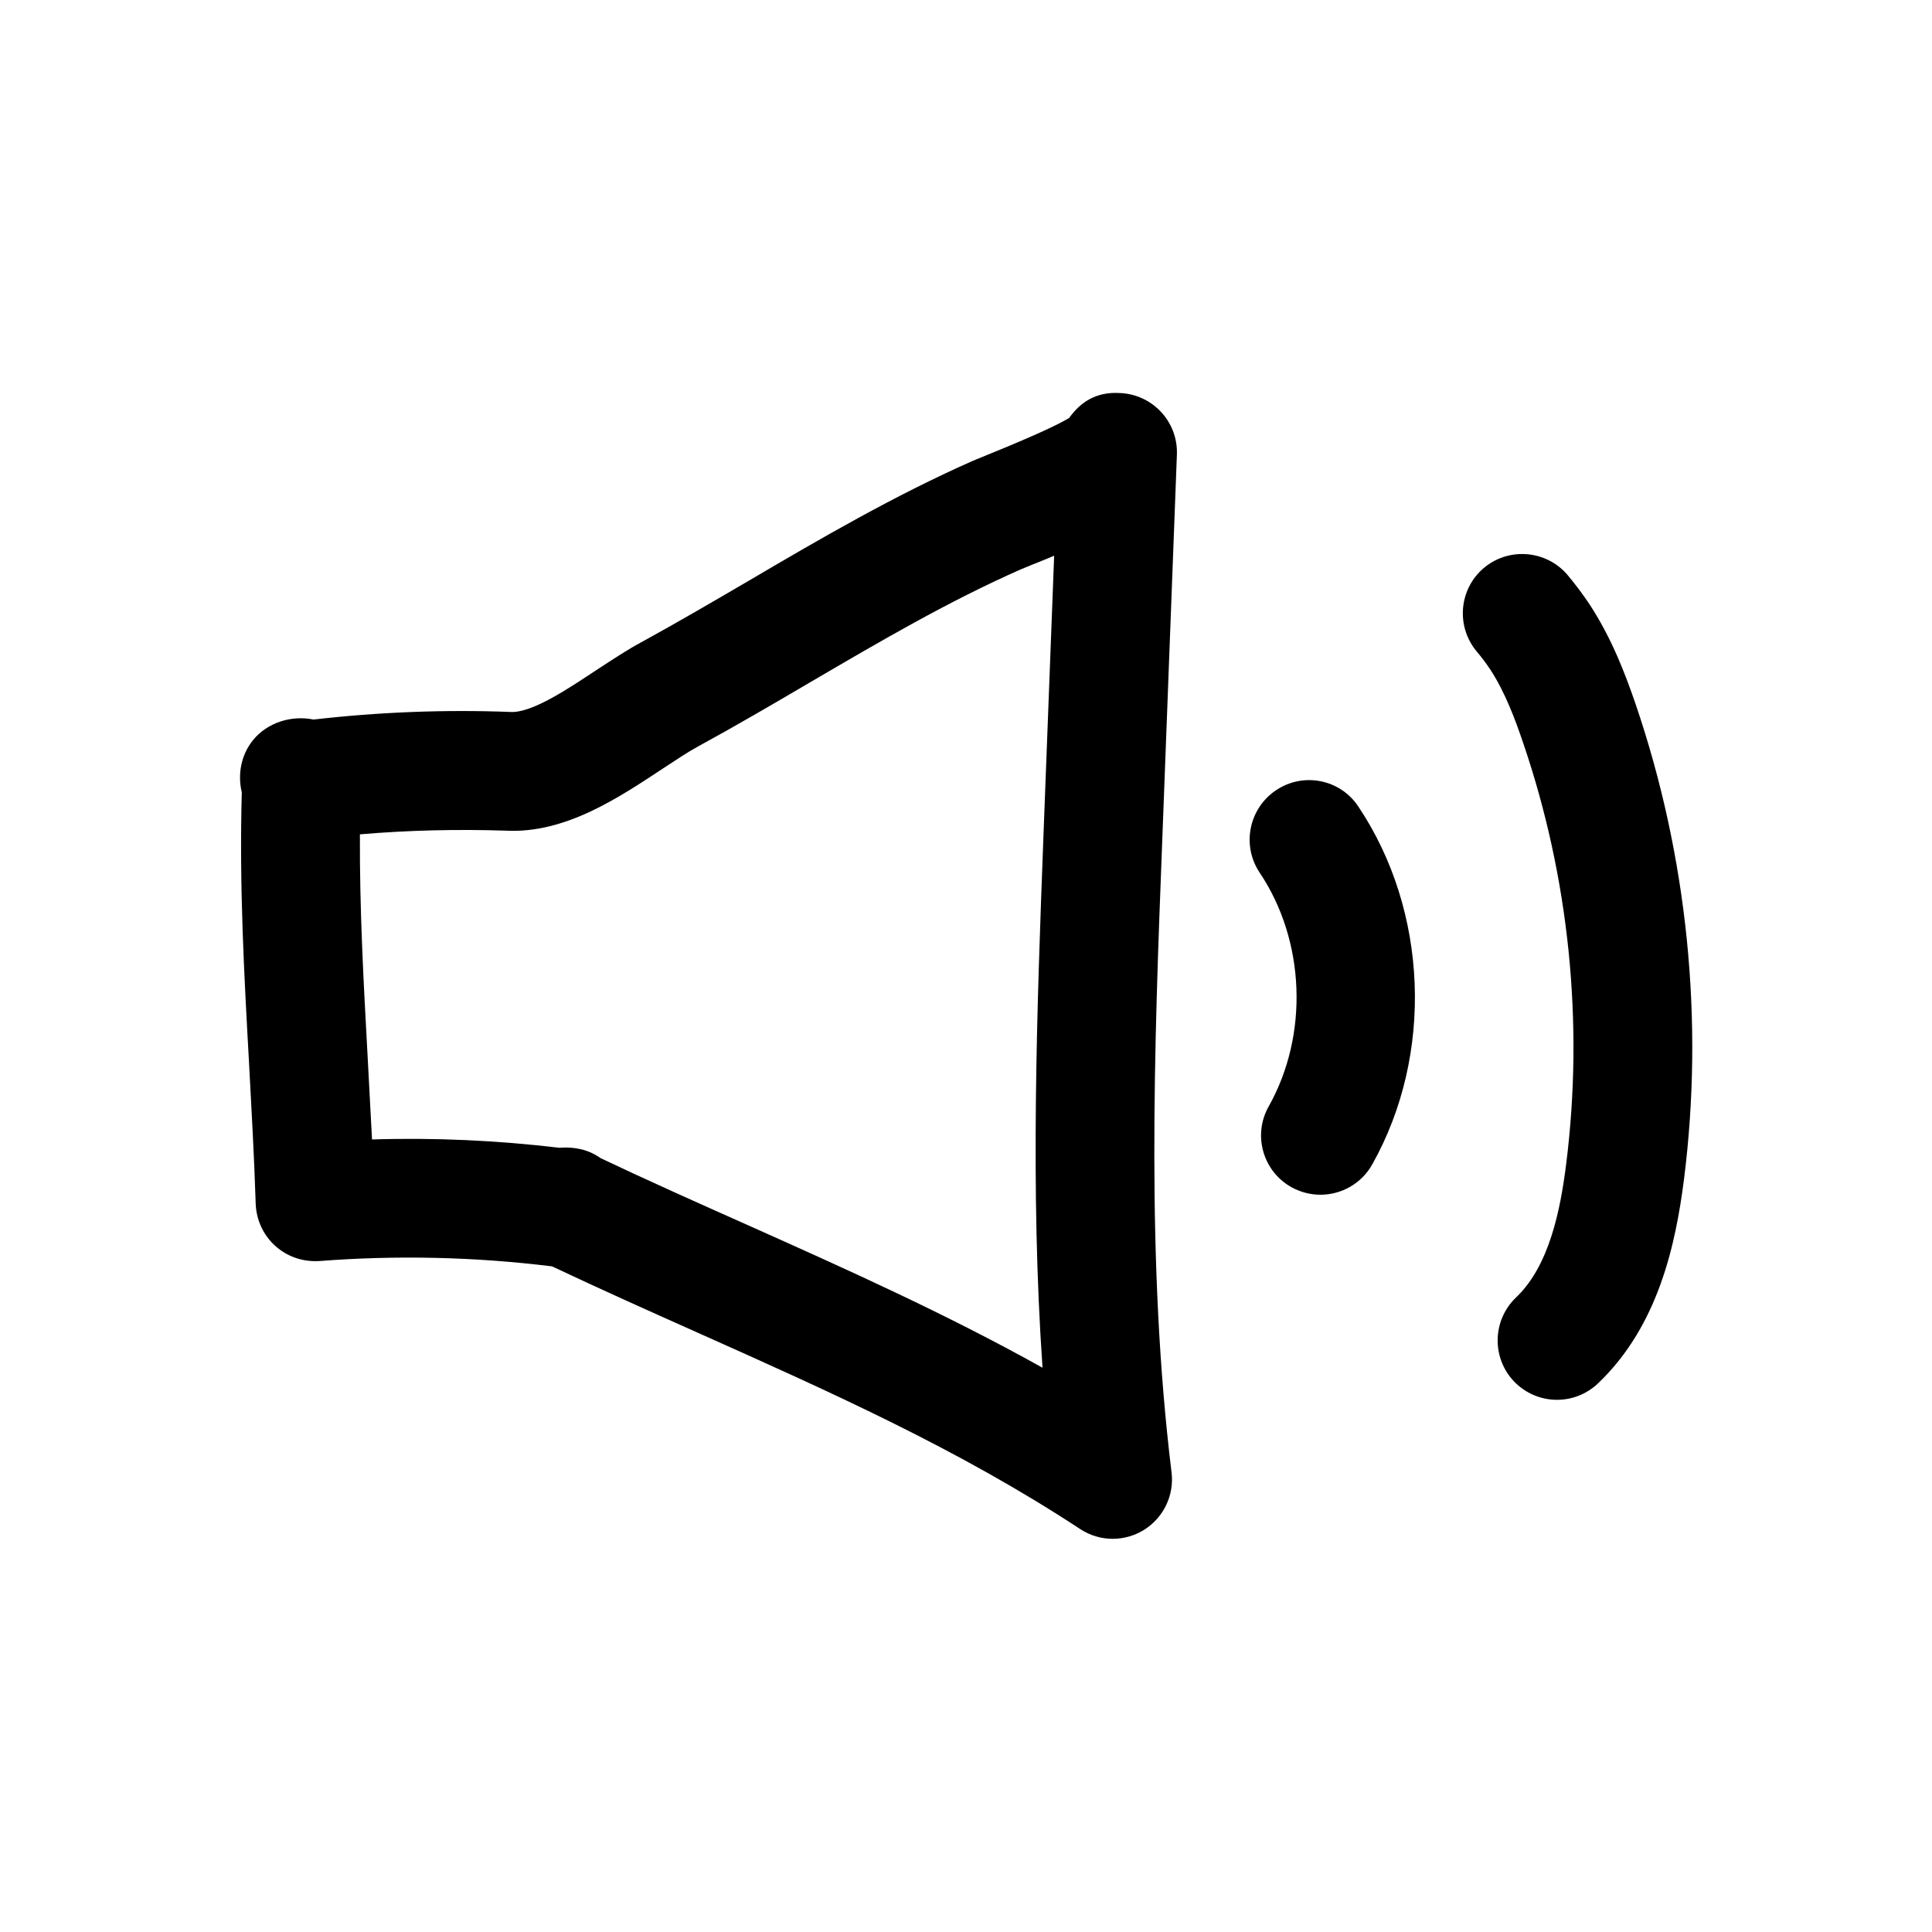 <?xml version="1.0" encoding="UTF-8"?>
<!-- Uploaded to: ICON Repo, www.svgrepo.com, Generator: ICON Repo Mixer Tools -->
<svg fill="#000000" width="800px" height="800px" version="1.1" viewBox="144 144 512 512" xmlns="http://www.w3.org/2000/svg">
 <g>
  <path d="m455.89 264.47v-0.031c0.316-8.691-6.488-15.965-15.145-16.281-6.297-0.379-10.453 2.457-13.414 6.613-2.551 1.543-8.438 4.41-21.57 9.73l-3.906 1.605c-20.812 9.195-40.367 20.594-59.227 31.68-9.543 5.574-19.113 11.176-28.781 16.469-3.465 1.855-7.273 4.375-11.336 7.019-7.43 4.883-17.477 11.809-23.332 11.398-17.258-0.66-34.891 0.031-52.082 2.016-5.793-1.195-12.281 0.754-16.09 5.512-3.148 3.906-4.062 9.07-2.93 13.793-0.691 24.719 0.629 48.586 1.922 71.73 0.66 12.281 1.355 24.625 1.762 37.281 0.156 4.281 2.016 8.344 5.227 11.211 3.211 2.867 7.336 4.25 11.715 3.969 20.5-1.574 41.059-1.102 61.34 1.387 0.094 0 0.188 0.031 0.25 0.031 12.941 6.109 25.883 11.902 38.73 17.633 35.582 15.902 69.18 30.922 101.2 51.957 2.613 1.73 5.637 2.613 8.629 2.613 2.898 0 5.762-0.789 8.312-2.363 5.195-3.242 8.062-9.195 7.305-15.273-6.738-55.137-4.598-112.29-2.457-167.52zm-35.363 101.02c-1.73 46.191-3.523 93.676-0.25 140.97-25.852-14.422-52.461-26.324-78.375-37.91-12.879-5.734-25.789-11.496-38.699-17.605-1.133-0.816-2.359-1.449-3.652-1.918-2.141-0.758-4.723-1.074-7.273-0.852-16.406-1.953-33.156-2.738-49.688-2.203-0.379-7.371-0.758-14.676-1.164-21.949-1.102-20.09-2.141-39.234-2.047-58.914 12.848-1.102 25.82-1.387 38.637-0.977 15.867 0.852 30.195-8.91 41.812-16.562 3.273-2.141 6.297-4.188 9.07-5.699 9.98-5.449 19.805-11.18 29.598-16.941 18.988-11.117 36.902-21.602 56.016-30.039l3.055-1.258c1.984-0.789 3.938-1.574 5.793-2.363z"/>
  <path d="m486.21 458.6c2.457 1.355 5.102 2.016 7.715 2.016 5.512 0 10.863-2.898 13.73-8.031 16.344-29.062 14.863-67.164-3.684-94.844-4.785-7.242-14.578-9.195-21.82-4.312-7.211 4.848-9.164 14.609-4.312 21.852 12.09 18.043 13.035 42.949 2.394 61.906-4.289 7.559-1.582 17.164 5.977 21.414z"/>
  <path d="m577.5 330.73c-2.769-8.094-6.359-17.539-12.188-26.48-1.828-2.738-3.809-5.383-5.918-7.902-5.606-6.582-15.555-7.398-22.168-1.828-6.644 5.637-7.43 15.555-1.828 22.199 1.324 1.543 2.519 3.18 3.59 4.785 3.871 5.953 6.551 13.129 8.66 19.363 12.188 35.707 16.121 74.312 11.398 111.66-1.512 11.996-4.41 26.859-13.258 35.297-6.297 5.984-6.551 15.965-0.566 22.262 3.117 3.242 7.242 4.879 11.398 4.879 3.906 0 7.809-1.449 10.863-4.344 16.059-15.305 20.594-36.969 22.797-54.129 5.324-42.098 0.887-85.582-12.781-125.76z"/>
 </g>
</svg>